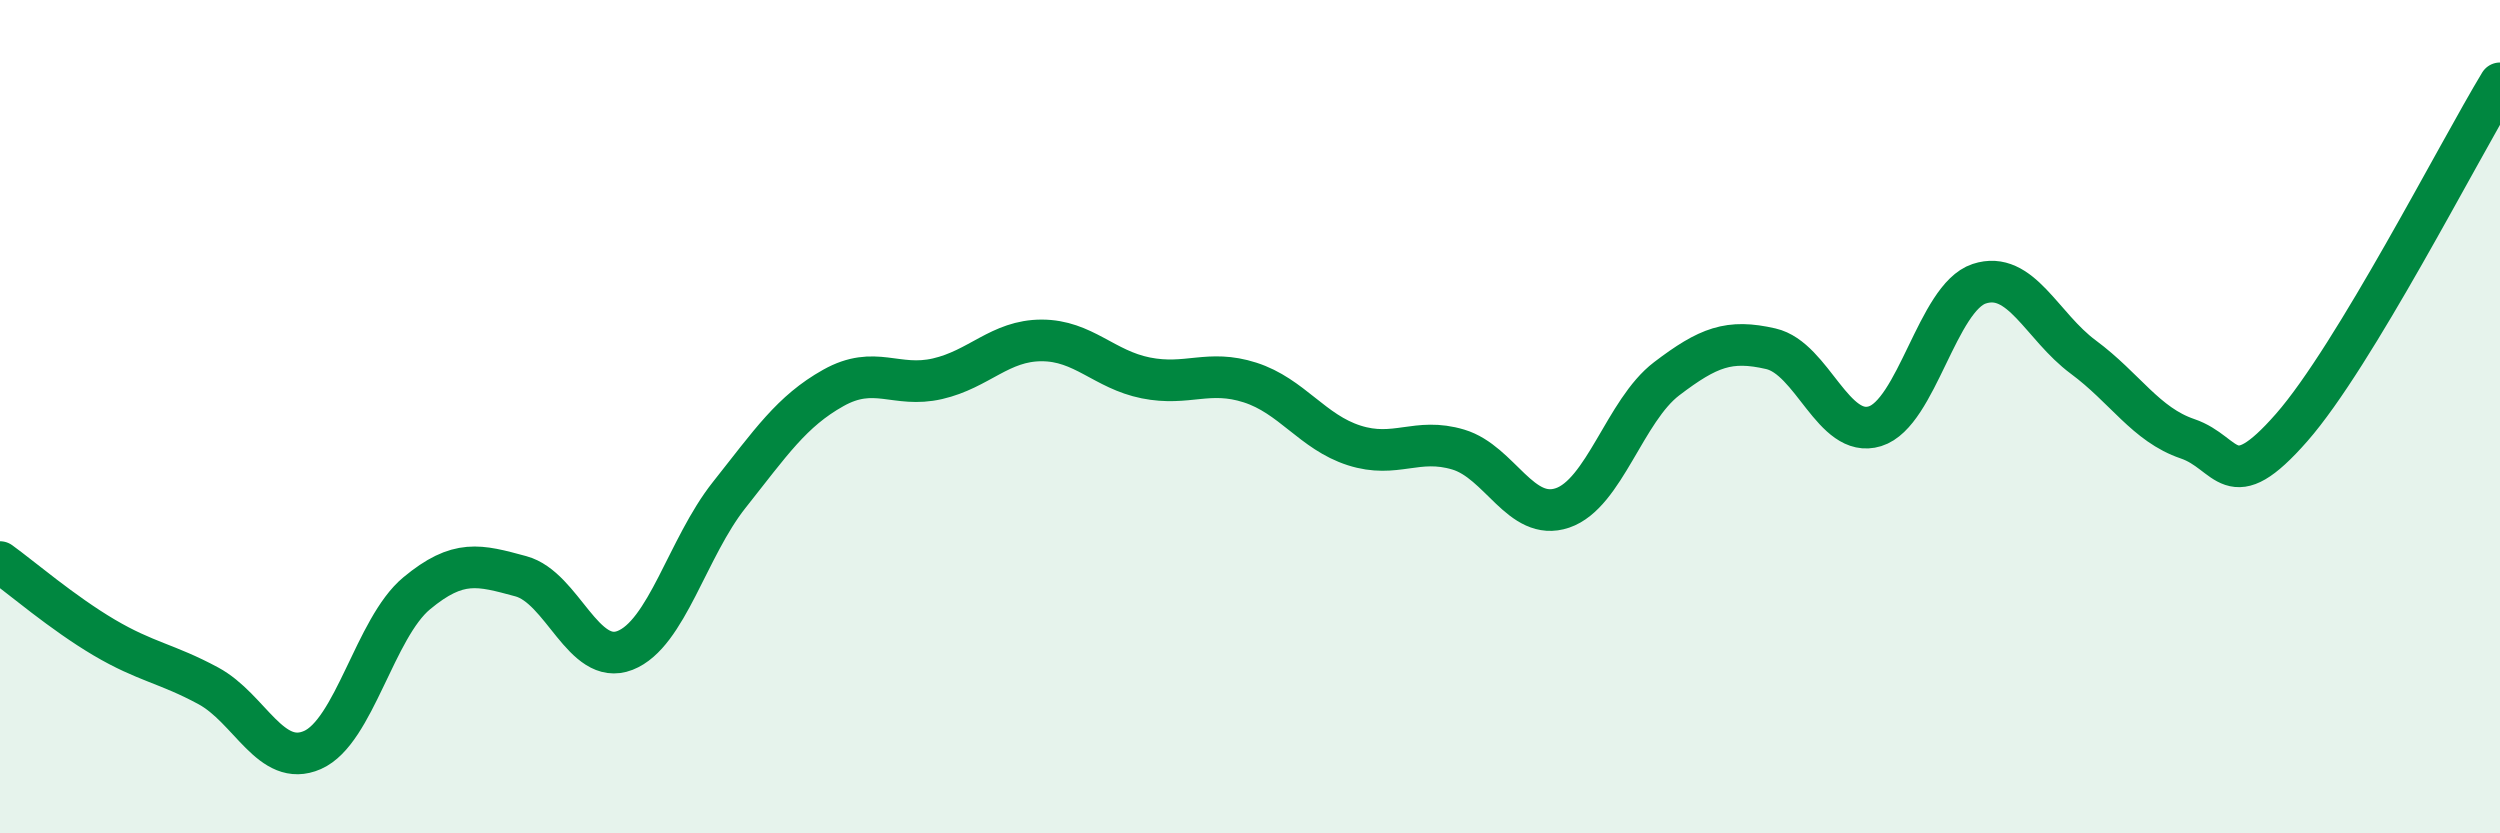 
    <svg width="60" height="20" viewBox="0 0 60 20" xmlns="http://www.w3.org/2000/svg">
      <path
        d="M 0,13.49 C 0.5,13.85 1.5,14.71 2.5,15.3 C 3.5,15.89 4,15.92 5,16.46 C 6,17 6.5,18.44 7.5,18 C 8.5,17.56 9,15.07 10,14.24 C 11,13.41 11.5,13.56 12.5,13.83 C 13.5,14.1 14,16 15,15.61 C 16,15.22 16.5,13.14 17.5,11.88 C 18.5,10.62 19,9.87 20,9.31 C 21,8.75 21.5,9.32 22.5,9.09 C 23.5,8.86 24,8.17 25,8.17 C 26,8.17 26.5,8.87 27.5,9.07 C 28.5,9.27 29,8.86 30,9.18 C 31,9.5 31.5,10.37 32.5,10.69 C 33.5,11.01 34,10.49 35,10.79 C 36,11.09 36.5,12.53 37.5,12.19 C 38.5,11.85 39,9.85 40,9.09 C 41,8.33 41.5,8.14 42.5,8.37 C 43.5,8.6 44,10.54 45,10.23 C 46,9.92 46.5,7.14 47.5,6.81 C 48.5,6.48 49,7.83 50,8.57 C 51,9.31 51.5,10.19 52.5,10.53 C 53.5,10.87 53.5,11.97 55,10.26 C 56.5,8.55 59,3.65 60,2L60 20L0 20Z"
        fill="#008740"
        opacity="0.1"
        stroke-linecap="round"
        stroke-linejoin="round"
      />
      <path
        d="M 0,13.49 C 0.5,13.85 1.5,14.71 2.5,15.3 C 3.5,15.89 4,15.92 5,16.46 C 6,17 6.5,18.44 7.5,18 C 8.5,17.56 9,15.07 10,14.24 C 11,13.41 11.5,13.56 12.5,13.83 C 13.5,14.1 14,16 15,15.61 C 16,15.22 16.5,13.14 17.5,11.88 C 18.5,10.62 19,9.87 20,9.31 C 21,8.75 21.5,9.32 22.5,9.09 C 23.5,8.86 24,8.17 25,8.17 C 26,8.17 26.5,8.87 27.5,9.07 C 28.5,9.27 29,8.86 30,9.18 C 31,9.5 31.5,10.37 32.5,10.69 C 33.5,11.01 34,10.49 35,10.79 C 36,11.09 36.5,12.53 37.5,12.19 C 38.5,11.85 39,9.85 40,9.09 C 41,8.33 41.5,8.14 42.5,8.37 C 43.5,8.6 44,10.54 45,10.23 C 46,9.92 46.5,7.14 47.5,6.81 C 48.5,6.48 49,7.83 50,8.57 C 51,9.31 51.5,10.19 52.5,10.53 C 53.5,10.87 53.5,11.97 55,10.26 C 56.5,8.55 59,3.65 60,2"
        stroke="#008740"
        stroke-width="1"
        fill="none"
        stroke-linecap="round"
        stroke-linejoin="round"
      />
    </svg>
  